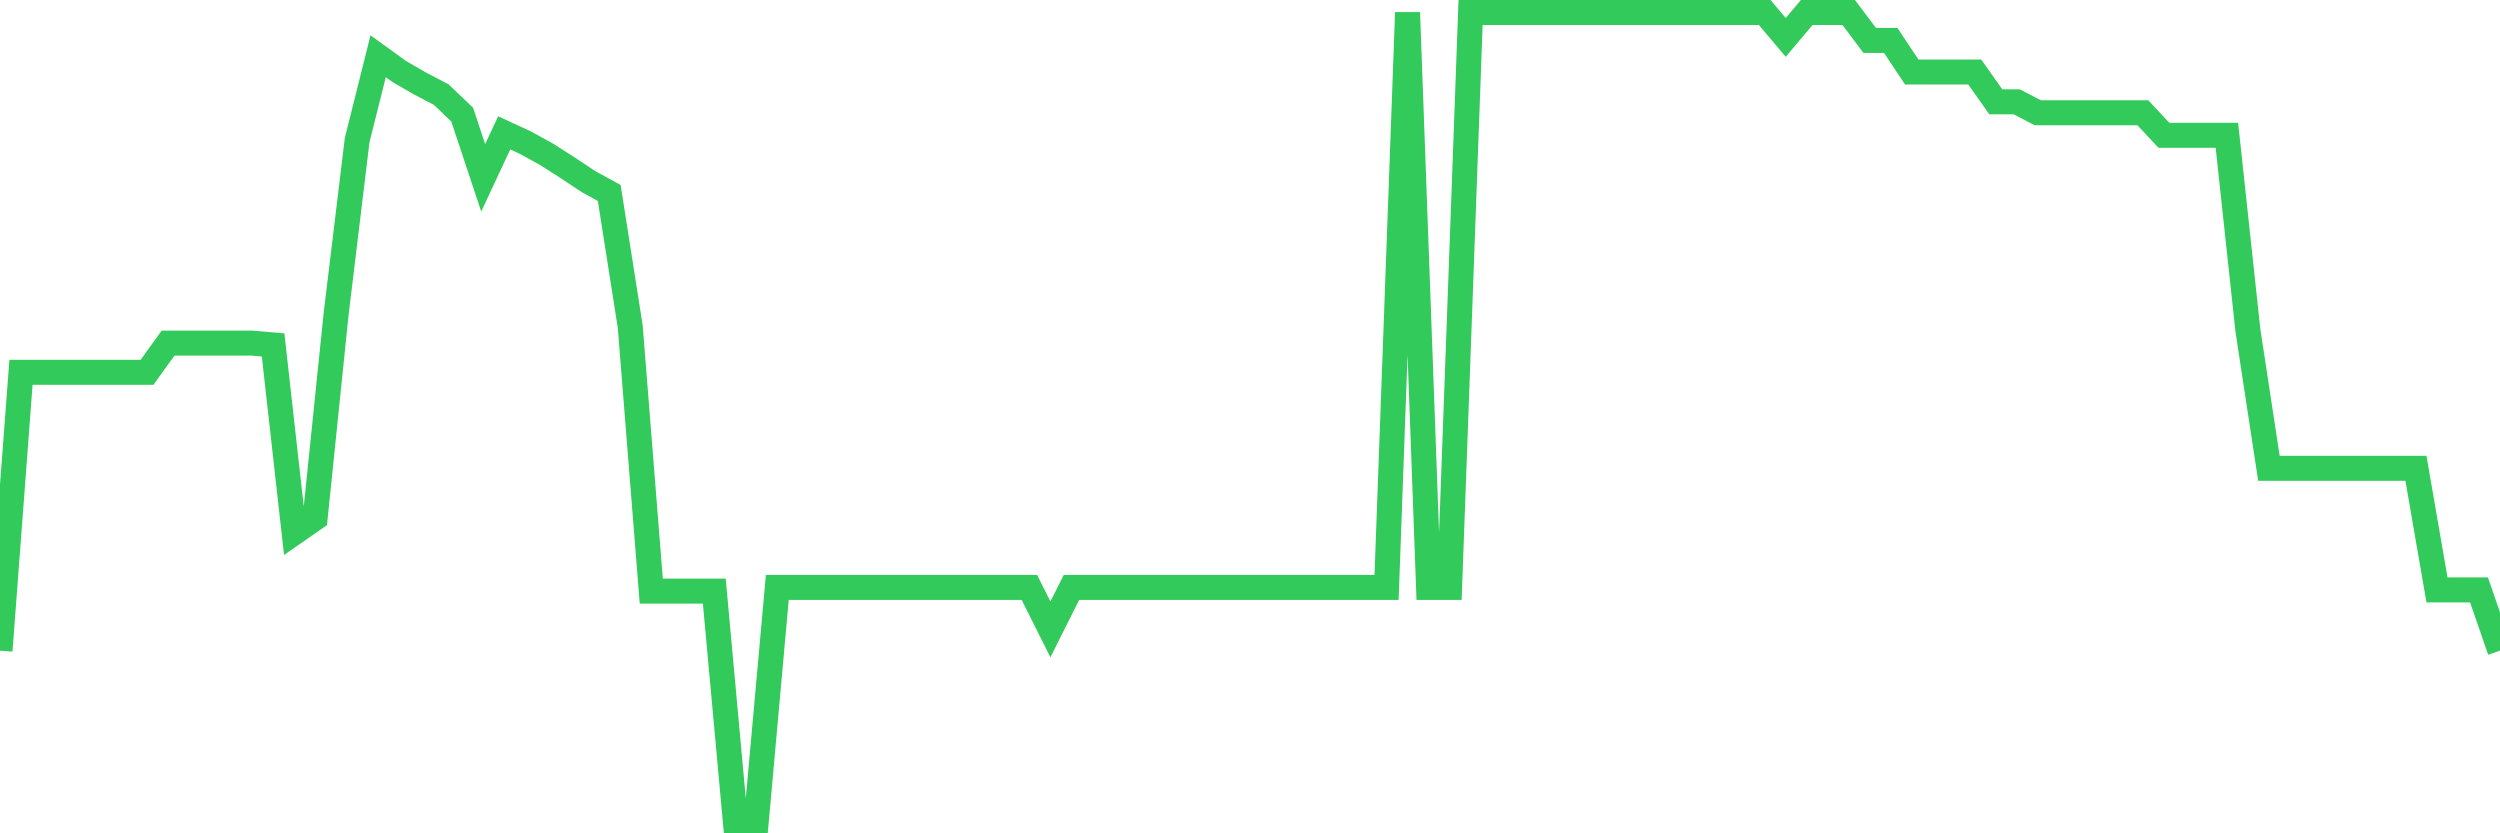 <svg
  xmlns="http://www.w3.org/2000/svg"
  xmlns:xlink="http://www.w3.org/1999/xlink"
  width="120"
  height="40"
  viewBox="0 0 120 40"
  preserveAspectRatio="none"
>
  <polyline
    points="0,31.232 1.008,17.87 2.017,17.87 3.025,17.87 4.034,17.87 5.042,17.87 6.05,17.87 7.059,17.87 8.067,16.47 9.076,16.47 10.084,16.47 11.092,16.47 12.101,16.47 13.109,16.558 14.118,25.572 15.126,24.872 16.134,15.07 17.143,6.726 18.151,2.7 19.16,3.43 20.168,4.013 21.176,4.538 22.185,5.501 23.193,8.535 24.202,6.376 25.21,6.843 26.218,7.397 27.227,8.039 28.235,8.71 29.244,9.264 30.252,15.682 31.261,28.373 32.269,28.373 33.277,28.373 34.286,28.373 35.294,39.4 36.303,39.4 37.311,28.198 38.319,28.198 39.328,28.198 40.336,28.198 41.345,28.198 42.353,28.198 43.361,28.198 44.37,28.198 45.378,28.198 46.387,28.198 47.395,28.198 48.403,28.198 49.412,28.198 50.42,30.211 51.429,28.198 52.437,28.198 53.445,28.198 54.454,28.198 55.462,28.198 56.471,28.198 57.479,28.198 58.487,28.198 59.496,28.198 60.504,28.198 61.513,28.198 62.521,28.198 63.529,28.198 64.538,28.198 65.546,28.198 66.555,28.198 67.563,0.6 68.571,28.198 69.58,28.198 70.588,0.6 71.597,0.6 72.605,0.6 73.613,0.6 74.622,0.6 75.63,0.6 76.639,0.6 77.647,0.6 78.655,0.6 79.664,0.6 80.672,0.6 81.681,0.6 82.689,0.6 83.697,0.6 84.706,0.6 85.714,1.796 86.723,0.6 87.731,0.6 88.739,0.6 89.748,1.942 90.756,1.942 91.765,3.459 92.773,3.459 93.782,3.459 94.79,3.459 95.798,4.888 96.807,4.888 97.815,5.414 98.824,5.414 99.832,5.414 100.84,5.414 101.849,5.414 102.857,5.414 103.866,6.493 104.874,6.493 105.882,6.493 106.891,6.493 107.899,15.857 108.908,22.48 109.916,22.48 110.924,22.48 111.933,22.48 112.941,22.48 113.95,22.48 114.958,22.48 115.966,22.48 116.975,28.314 117.983,28.314 118.992,28.314 120,31.232"
    fill="none"
    stroke="#32ca5b"
    stroke-width="1.2"
  >
  </polyline>
</svg>